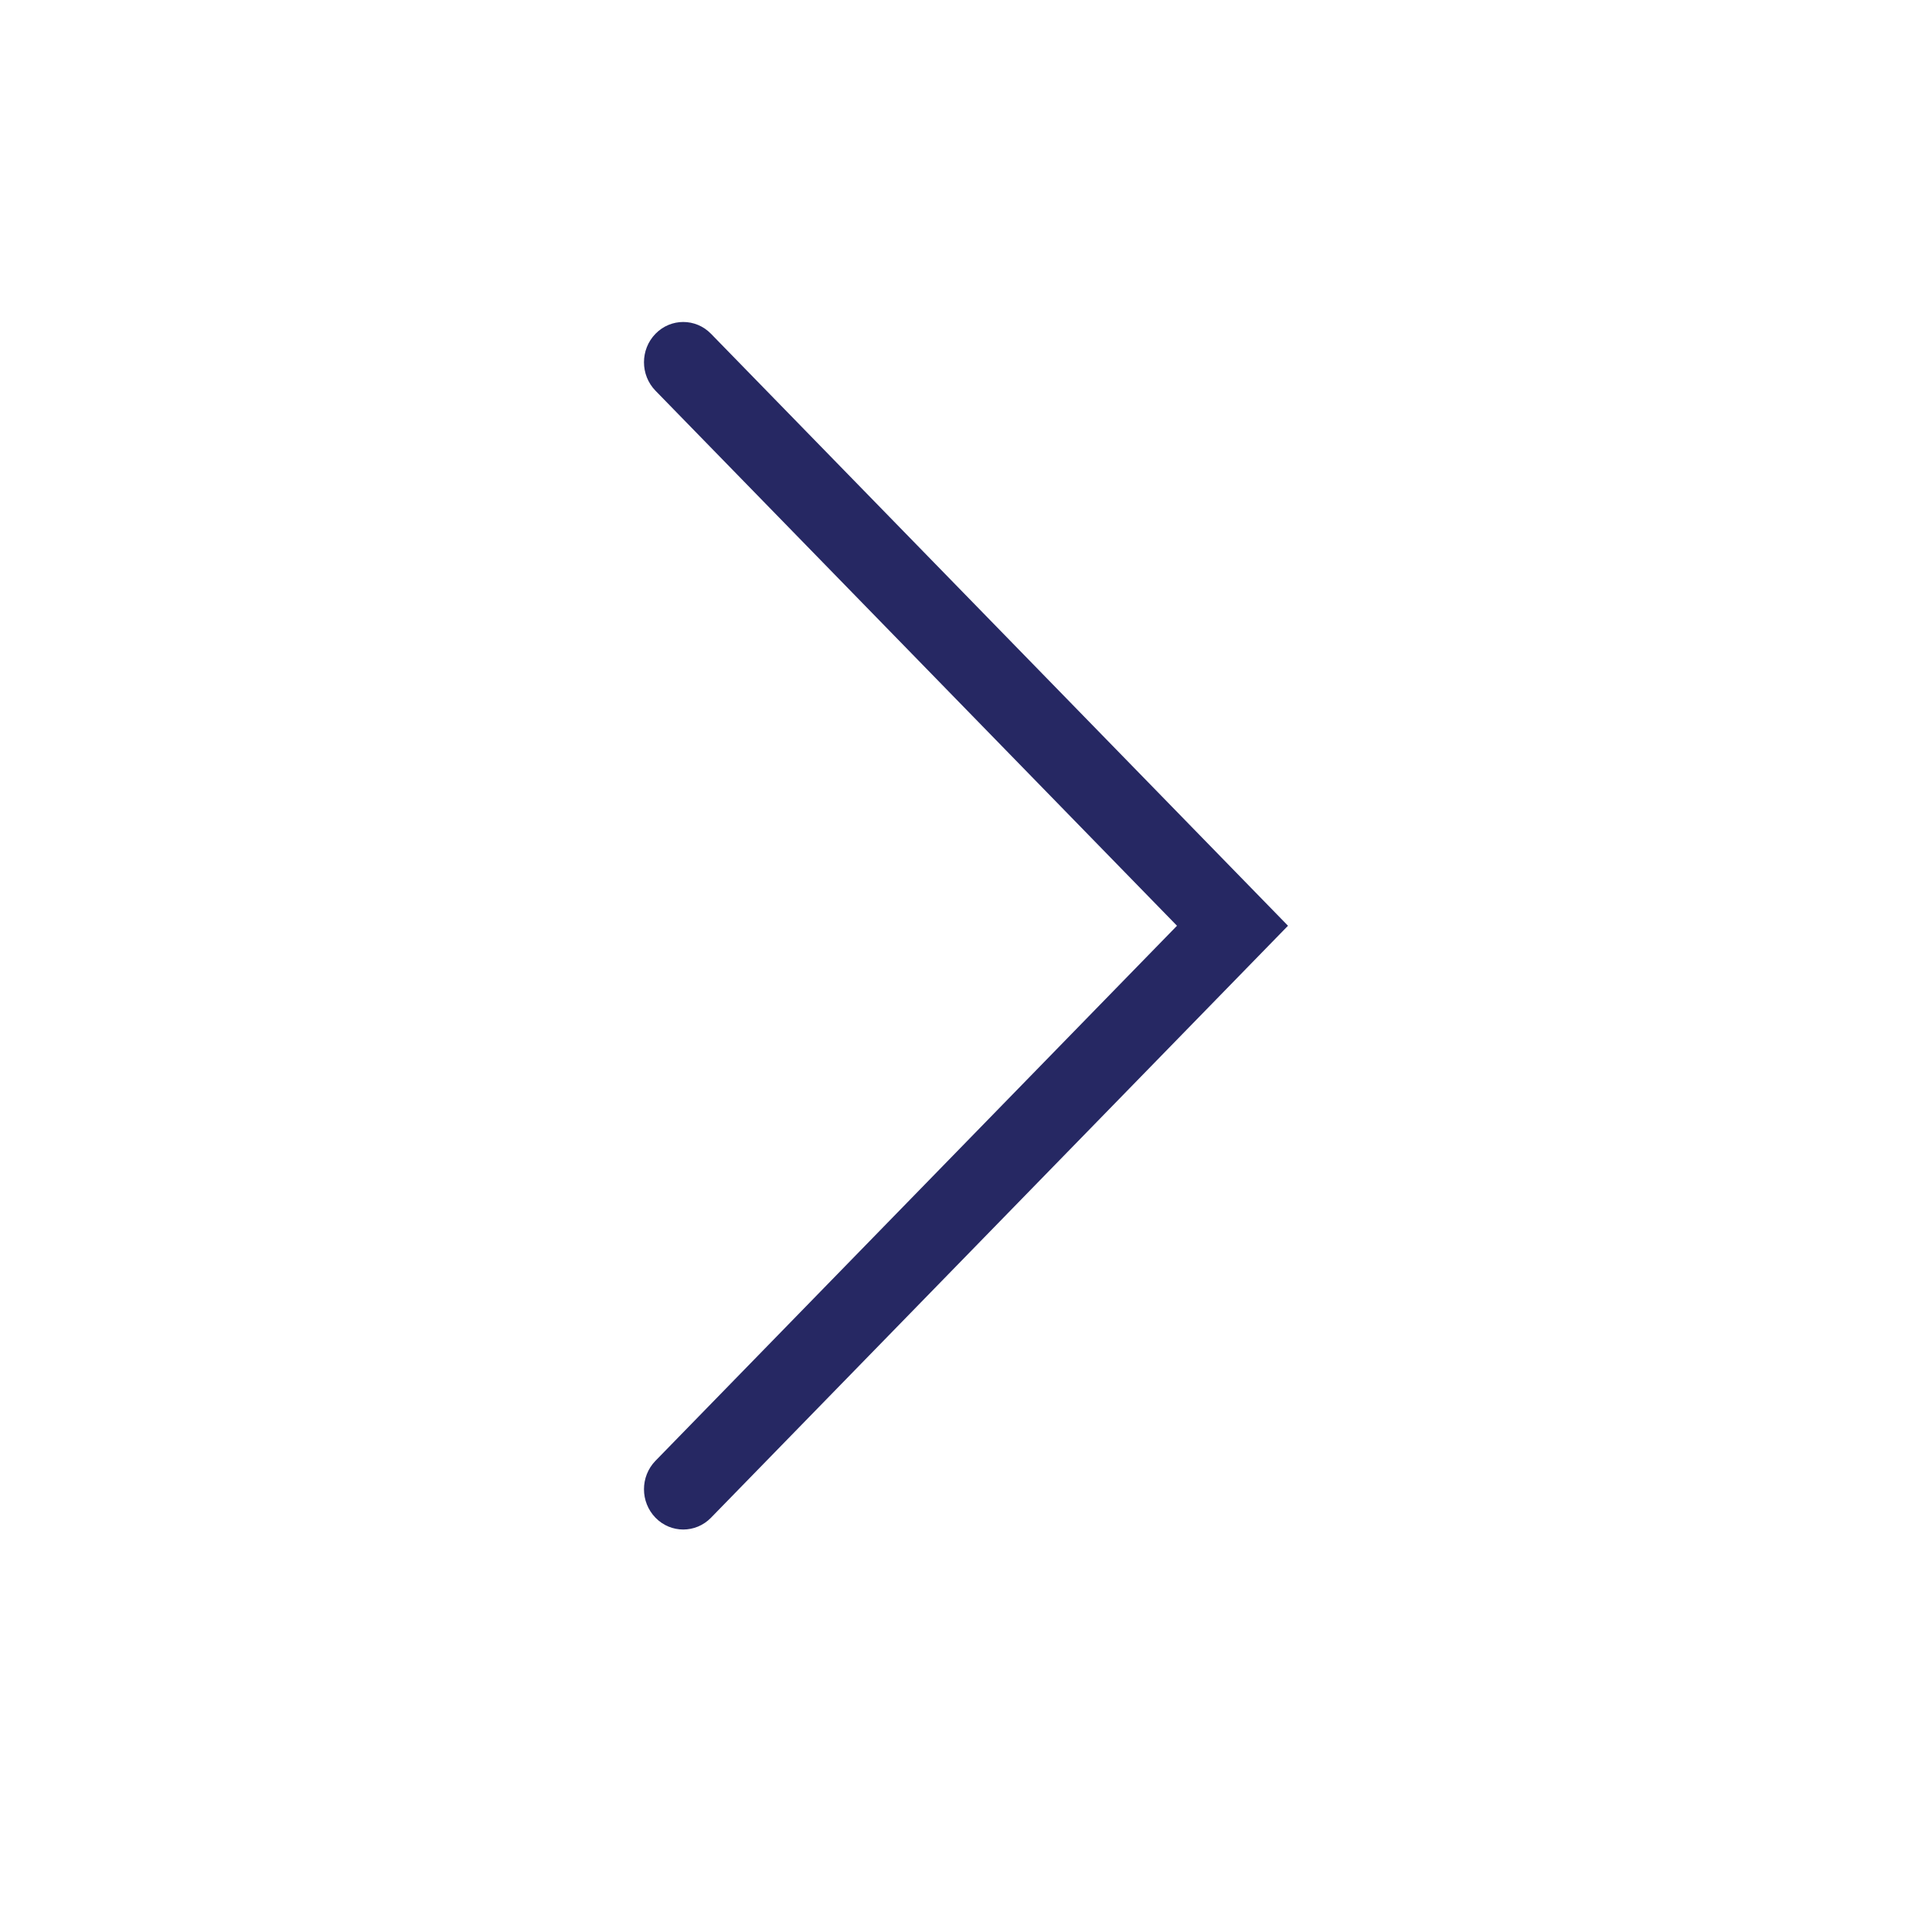 <svg width="24" height="24" viewBox="0 0 24 24" fill="none" xmlns="http://www.w3.org/2000/svg">
<path fill-rule="evenodd" clip-rule="evenodd" d="M8.143 4.146C8.333 3.951 8.642 3.951 8.832 4.146L16 11.5L8.832 18.854C8.642 19.049 8.333 19.049 8.143 18.854C7.952 18.658 7.952 18.342 8.143 18.146L14.621 11.5L8.143 4.854C7.952 4.658 7.952 4.342 8.143 4.146Z" fill="#262863"/>
</svg>
